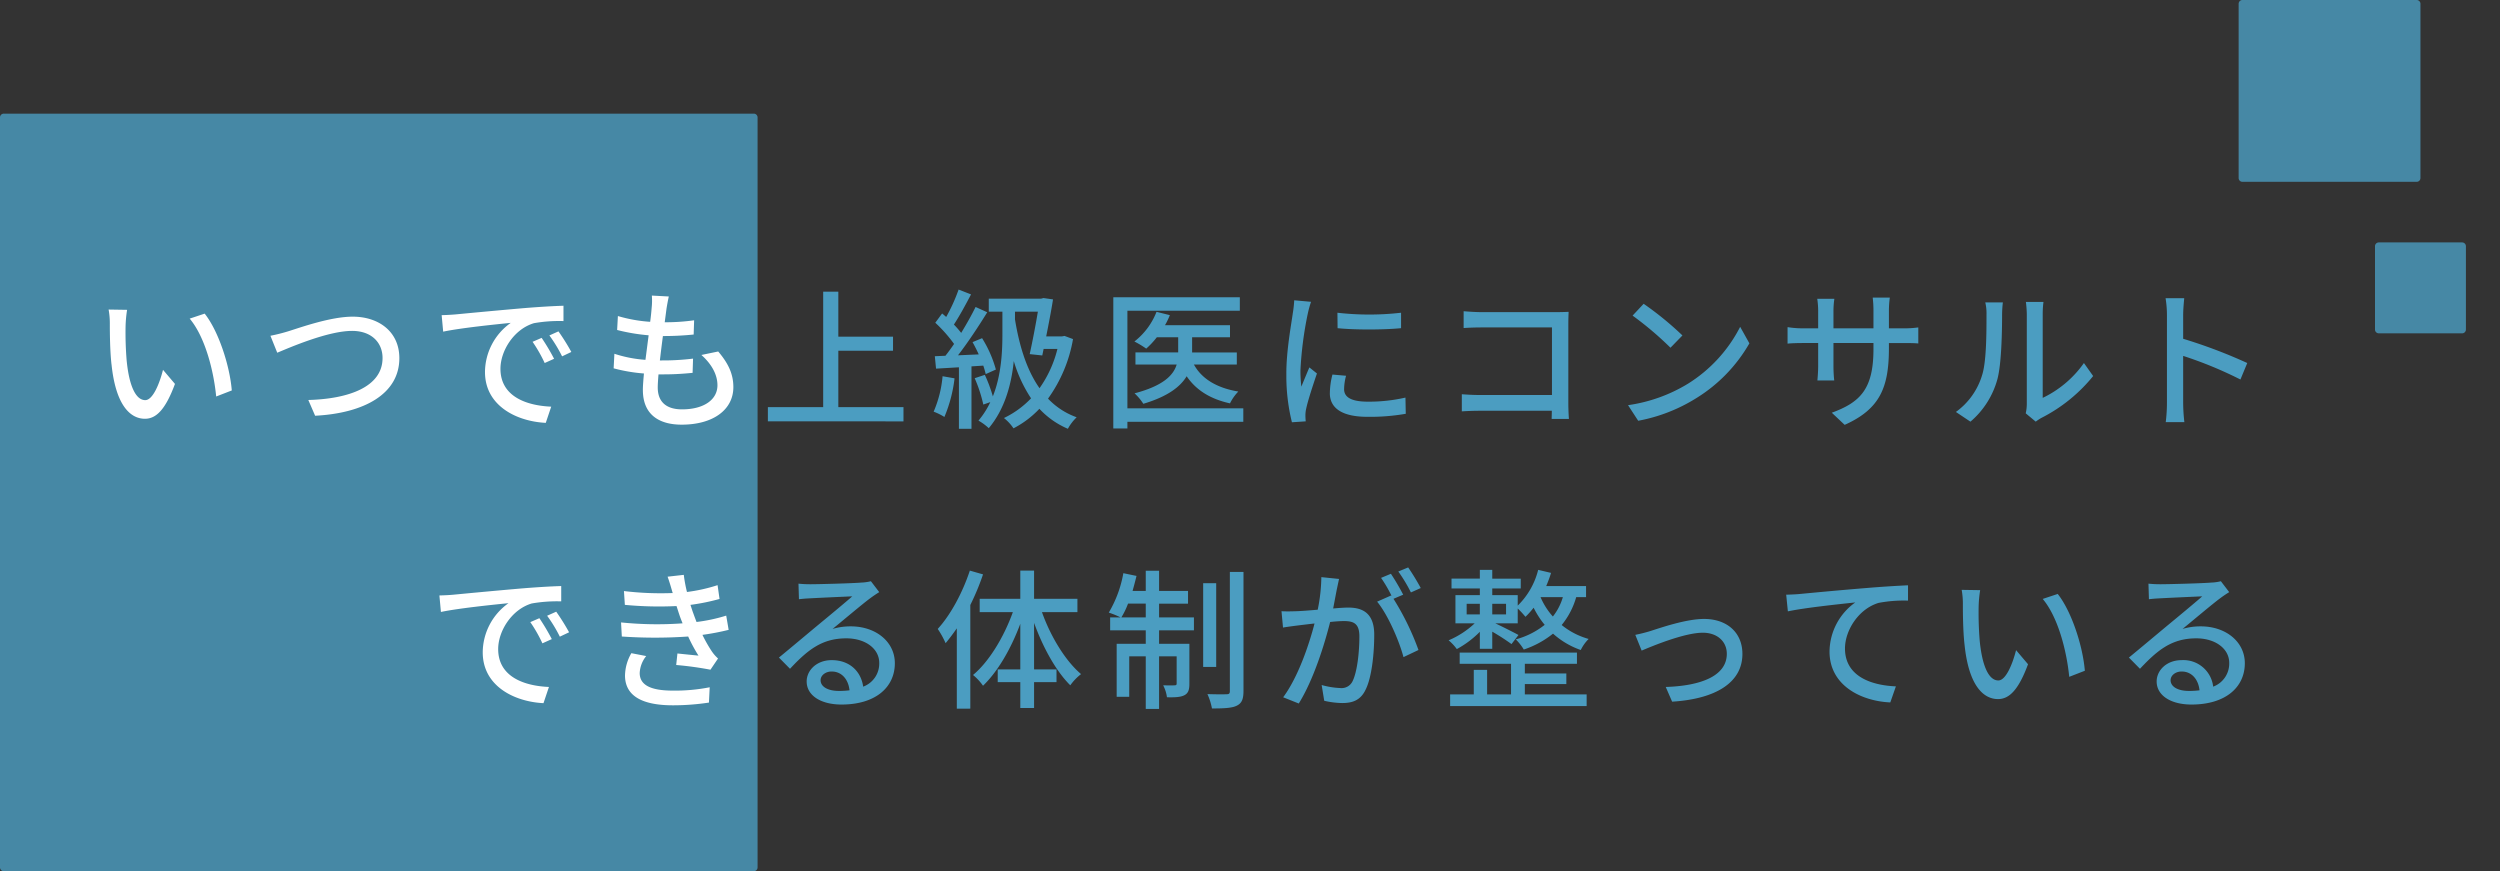 <svg xmlns="http://www.w3.org/2000/svg" width="660" height="230" viewBox="0 0 660 230"><rect x="0" y="0" width="660" height="230" fill="#333333" stroke="none"/><path d="M1 230a1 1 0 01-1-1V31a1 1 0 011-1h198a1 1 0 011 1v198a1 1 0 01-1 1zM628 88a1 1 0 01-1-1V65a1 1 0 011-1h22a1 1 0 011 1v22a1 1 0 01-1 1zm-36-40a1 1 0 01-1-1V1a1 1 0 011-1h46a1 1 0 011 1v46a1 1 0 01-1 1z" fill="#4b9dc1" opacity=".8"/><path d="M165.001 178.439a12.117 12.117 0 011.679-6l3.92.758a7.7 7.7 0 00-1.718 4.482c0 3.162 2.877 4.641 8.716 4.641a47.161 47.161 0 009.763-.881l-.2 4.041a62.969 62.969 0 01-9.519.721c-7.923 0-12.562-2.362-12.641-7.762zm-37.561-6.2a16.042 16.042 0 016.8-13c-4.037.4-13.359 1.361-17.838 2.32l-.4-4.361c1.521-.039 2.922-.117 3.72-.2 2.921-.279 10.042-.961 17.4-1.6 4.281-.361 8.28-.6 11.04-.68v4.043a38.725 38.725 0 00-7.8.557c-5.319 1.6-8.843 7.322-8.843 12.039 0 7.283 6.8 9.725 13.4 10l-1.438 4.281c-7.842-.399-16.04-4.599-16.04-13.399zm51.077 3.322l.323-3.043c1.918.205 4.32.445 5.559.563a41.8 41.8 0 01-2.719-5.042 126.936 126.936 0 01-17.52 0l-.2-3.719a93.212 93.212 0 0016.242.24c-.24-.6-.479-1.2-.681-1.758-.361-1.041-.641-1.963-.92-2.8a95.082 95.082 0 01-13.639-.318l-.24-3.643a81.255 81.255 0 0012.876.52l-.117-.357c-.362-1.281-.759-2.643-1.239-3.959l4.278-.484a37.2 37.2 0 00.841 4.521 43.919 43.919 0 008.08-1.8l.519 3.641a55.377 55.377 0 01-7.679 1.563c.279.836.52 1.639.8 2.357.239.682.519 1.4.8 2.158a43.689 43.689 0 007.84-1.678l.642 3.758a64.631 64.631 0 01-6.92 1.322 37.3 37.3 0 002.477 4.359 10.447 10.447 0 001.64 1.881l-2 2.959a88.808 88.808 0 00-9.042-1.242zm-38.52-11.318l2.4-1.043a56.307 56.307 0 013.278 5.521l-2.48 1.119a37.24 37.24 0 00-3.197-5.601zm4.443-1.684l2.4-1.076a57.572 57.572 0 013.4 5.438l-2.442 1.158a37.608 37.608 0 00-3.356-5.52zm25.277-59.6c0-1.041.122-2.559.283-4.359a43.7 43.7 0 01-8-1.361l.2-3.842a33.714 33.714 0 008.2 1.6c.279-2.119.563-4.361.842-6.48a50.46 50.46 0 01-8.319-1.4l.2-3.682a38.969 38.969 0 008.521 1.523c.2-1.443.318-2.721.4-3.764a17.033 17.033 0 00.044-3.162l4.478.24c-.278 1.242-.44 2.2-.6 3.162-.117.881-.278 2.123-.479 3.641a53.688 53.688 0 007.762-.52l-.122 3.76a77.291 77.291 0 01-8.036.4h-.083a374.6 374.6 0 00-.8 6.439h.558a64.347 64.347 0 008.2-.479l-.122 3.758c-2.437.24-4.879.4-7.478.4h-1.522c-.117 1.4-.2 2.637-.2 3.479 0 3.641 2.119 5.76 6.4 5.76 5.839 0 9.362-2.6 9.362-6.361 0-2.721-1.443-5.52-4.243-8l4.443-.92c2.678 3.156 4 5.955 4 9.4 0 6-5.359 9.92-13.64 9.92-5.804.008-10.247-2.513-10.247-9.15zm-41.681-4.721a16.048 16.048 0 016.8-13c-4.042.4-13.359 1.361-17.838 2.32l-.4-4.359a59.376 59.376 0 003.72-.2c2.922-.279 10.042-.959 17.4-1.6 4.282-.363 8.28-.6 11.041-.682v4.043a38.624 38.624 0 00-7.8.559c-5.319 1.6-8.839 7.32-8.839 12.039 0 7.281 6.8 9.723 13.4 10l-1.438 4.277c-7.841-.396-16.044-4.596-16.044-13.396zm-98.6-2.041c-.4-3.52-.44-8.32-.44-10.719a20.417 20.417 0 00-.323-3.758l4.88.078a33.382 33.382 0 00-.4 4.316 89.962 89.962 0 00.279 9c.6 6.283 2.241 10.521 4.919 10.521 2 0 3.763-4.359 4.683-8l3.157 3.719c-2.521 6.838-5 9.2-7.919 9.2-4.033.008-7.752-3.833-8.829-14.355zm51.958 9.4c10.6-.279 19.6-3.439 19.6-11.08 0-4.037-2.878-7.16-8.041-7.16-6.278 0-16.12 4.238-19.761 5.762l-1.8-4.479a44.973 44.973 0 004.64-1.16c3.24-1 11.2-3.881 17.079-3.881 6.881 0 12.318 3.959 12.318 10.957 0 9.361-9.156 14.521-22.237 15.2zM50.073 84.118l3.96-1.322c3.68 4.641 6.641 13.8 7.159 20.281l-4.12 1.6c-.669-6.878-2.95-15.755-6.992-20.556zm90.521 6.117l2.4-1.037a54.866 54.866 0 013.284 5.52l-2.481 1.121a37.929 37.929 0 00-3.196-5.6zm4.438-1.68l2.4-1.076a56.388 56.388 0 013.4 5.438l-2.437 1.16a37.51 37.51 0 00-3.356-5.518z" fill="#fff"/><path d="M177.642 186.701c-4.135 0-7.336-.646-9.515-1.924a7.015 7.015 0 01-3.626-6.33 12.682 12.682 0 011.733-6.234l.171-.336.369.072 4.68.9-.446.633a7.242 7.242 0 00-1.626 4.193 3.239 3.239 0 001.9 3.064 14.174 14.174 0 006.314 1.076 46.566 46.566 0 009.66-.871l.634-.131-.252 5.092-.4.064a63.643 63.643 0 01-9.596.732zm-10.687-13.7a11.18 11.18 0 00-1.454 5.43 6 6 0 003.131 5.482c2.024 1.186 5.056 1.787 9.01 1.787a63.038 63.038 0 009.039-.652l.148-2.994a48.7 48.7 0 01-9.231.766 14.894 14.894 0 01-6.781-1.191 4.216 4.216 0 01-2.435-3.949 7.579 7.579 0 011.38-4.135zm-23.119 13.16l-.379-.02c-8.222-.42-16.517-4.883-16.517-13.9a16.709 16.709 0 015.591-12.322c-7.729.793-13.114 1.51-16.026 2.133l-.551.119-.5-5.455.534-.014c1.453-.037 2.864-.113 3.682-.2l.1-.01c3-.287 10.026-.959 17.307-1.592 4.1-.346 8.13-.594 11.068-.682l.515-.016v5.059h-.5a37.76 37.76 0 00-7.668.539 11.814 11.814 0 00-6.139 4.654 12.5 12.5 0 00-2.337 6.9 7.98 7.98 0 003.988 7.2 19.245 19.245 0 008.937 2.3l.664.029zm-9.647-27.42l.323.916a14.652 14.652 0 00-4.455 4.861 15.419 15.419 0 00-2.116 7.719 11.4 11.4 0 001.343 5.512 11.941 11.941 0 003.53 3.936 19.95 19.95 0 0010.316 3.436l1.107-3.295a19.591 19.591 0 01-8.756-2.414 8.961 8.961 0 01-4.464-8.055 13.509 13.509 0 012.517-7.473 12.814 12.814 0 016.682-5.045l.023-.006a36.136 36.136 0 017.422-.572v-3.027c-2.868.1-6.655.338-10.5.662-7.274.633-14.3 1.3-17.3 1.592l-.1.01c-.736.076-1.937.145-3.221.186l.3 3.275c3.294-.652 9.121-1.397 17.349-2.22zm53.6 18.621l-.335-.078a82.474 82.474 0 00-8.981-1.227l-.5-.051.054-.5.376-3.541.5.053c1.443.154 3.23.336 4.553.467a42.225 42.225 0 01-2.076-3.922c-2.335.182-5.086.277-7.985.277-3.042 0-6.244-.105-9.259-.3l-.442-.027-.023-.443-.231-4.3.58.059c3.205.322 6.455.484 9.66.484 2.023 0 3.976-.064 5.815-.193-.151-.383-.3-.77-.435-1.141v-.006a60.688 60.688 0 01-.6-1.832 77.99 77.99 0 00-.2-.617c-1.341.064-2.739.1-4.164.1-3.077 0-6.161-.146-9.166-.434l-.423-.041-.028-.424-.279-4.238.593.066a91.841 91.841 0 009.809.592c.806 0 1.592-.016 2.344-.045-.324-1.145-.705-2.439-1.157-3.676l-.218-.6.631-.07 4.777-.541.055.5a35.247 35.247 0 00.727 4.02 43.246 43.246 0 007.541-1.719l.567-.187.664 4.664-.419.119a55.2 55.2 0 01-7.154 1.494l.056.174c.184.566.356 1.1.547 1.59l.006.016c.167.475.353.967.549 1.486l.11.293a43.383 43.383 0 007.361-1.609l.546-.172.816 4.779-.45.111a64.255 64.255 0 01-6.285 1.236 35.944 35.944 0 002.137 3.684 9.779 9.779 0 001.565 1.793l.311.293-.238.352zm-8.716-2.25c3.843.391 6.558.76 8.27 1.123l1.57-2.326a10.481 10.481 0 01-1.405-1.674 37.663 37.663 0 01-2.51-4.418l-.3-.621.685-.094a63.858 63.858 0 006.416-1.2l-.468-2.738a44.731 44.731 0 01-7.383 1.529l-.391.047-.138-.367-.247-.658c-.2-.523-.385-1.02-.555-1.5a30.49 30.49 0 01-.563-1.637c-.078-.24-.158-.488-.241-.736l-.191-.574.6-.08a55.816 55.816 0 007.188-1.43l-.373-2.621a44.743 44.743 0 01-7.6 1.641l-.447.057-.1-.437a41.12 41.12 0 01-.792-4.084l-3.159.357c.4 1.168.742 2.348 1.036 3.387l.056.17c.02.059.038.119.058.176l.207.623-.655.035a57.71 57.71 0 01-3.039.076 91.067 91.067 0 01-9.325-.535l.173 2.623c2.84.26 5.747.391 8.647.391 1.543 0 3.056-.037 4.494-.113l.381-.02.12.361c.105.318.21.643.32.988.184.57.373 1.162.6 1.8.2.564.443 1.168.673 1.74l.254.629-.678.055a82.429 82.429 0 01-6.572.248c-3.045 0-6.13-.145-9.18-.432l.146 2.693c2.862.178 5.878.273 8.75.273 3.019 0 5.872-.105 8.253-.3l.351-.029.146.32a41.011 41.011 0 002.688 4.98l.545.861-1.015-.1a552.3 552.3 0 01-5.067-.51zm-36.112-4.615l-.209-.445a36.852 36.852 0 00-3.158-5.523l-.353-.5 3.345-1.451.232.34a56.936 56.936 0 013.313 5.58l.232.467-.474.213zm-2.2-6.039a37.871 37.871 0 012.686 4.725l1.556-.7a58.33 58.33 0 00-2.775-4.656zm6.819 4.279l-.22-.434a36.828 36.828 0 00-3.313-5.447l-.371-.5.567-.256 2.774-1.244.237.336a58.416 58.416 0 013.436 5.494l.242.461-.471.223zm-2.365-5.977a37.869 37.869 0 012.814 4.656l1.529-.725c-.853-1.543-2.084-3.43-2.885-4.586zm34.753-50.143a11.961 11.961 0 01-7.606-2.2c-2.081-1.654-3.136-4.164-3.136-7.459 0-.926.091-2.193.241-3.9a43.119 43.119 0 01-7.594-1.336l-.386-.107.021-.4.234-4.512.632.225a32.073 32.073 0 007.6 1.529c.119-.912.24-1.85.357-2.762s.235-1.824.354-2.725a51.312 51.312 0 01-7.883-1.365l-.395-.1.258-4.74.619.2a37.924 37.924 0 007.932 1.459 61.68 61.68 0 00.331-3.262 16.309 16.309 0 00.045-3.076l-.056-.58 5.648.3-.129.576c-.277 1.236-.439 2.2-.6 3.127l-.192 1.463-.21 1.6a52.316 52.316 0 007.116-.512l.594-.09-.156 4.8-.437.043c-2.488.238-4.671.391-7.729.4-.267 2.014-.5 3.979-.674 5.439a63.213 63.213 0 008.133-.475l.584-.076-.019.588-.137 4.2-.437.043c-2.8.275-5.193.4-7.526.4h-1.062c-.109 1.367-.161 2.32-.161 2.979a5.046 5.046 0 001.435 3.879 6.4 6.4 0 004.466 1.381 11.57 11.57 0 006.585-1.68 4.95 4.95 0 002.277-4.182 8.25 8.25 0 00-1.014-3.857 13.526 13.526 0 00-3.061-3.764l-.748-.662.978-.2 4.734-.979.191.225c2.887 3.4 4.118 6.311 4.118 9.721a9.109 9.109 0 01-3.92 7.613c-2.523 1.842-6.056 2.813-10.222 2.813zm-17.439-15.756a44.175 44.175 0 007.521 1.24l.5.041-.045.5c-.174 1.939-.281 3.338-.281 4.314 0 2.975.928 5.221 2.758 6.676a11 11 0 006.984 1.982c7.982 0 13.14-3.7 13.14-9.42 0-3.078-1.106-5.738-3.689-8.846l-3.206.662a13.87 13.87 0 012.567 3.381 9.235 9.235 0 011.129 4.322 5.912 5.912 0 01-2.706 5 12.543 12.543 0 01-7.156 1.859 7.344 7.344 0 01-5.146-1.648 6 6 0 01-1.755-4.611c0-.758.064-1.877.2-3.52l.038-.459h1.982c2.178 0 4.41-.113 6.992-.357l.089-2.734a66.056 66.056 0 01-7.684.41h-1.118l.063-.557c.184-1.6.472-4.008.8-6.449l.058-.434h.521a75.042 75.042 0 007.551-.357l.088-2.725a55.583 55.583 0 01-7.242.441h-.57l.074-.566c.107-.8.2-1.531.286-2.168l.193-1.473v-.016c.134-.8.271-1.617.481-2.611l-3.324-.18a21.444 21.444 0 01-.085 2.67 63.292 63.292 0 01-.4 3.793l-.063.471-.472-.039a41.726 41.726 0 01-8.016-1.354l-.144 2.631a50.7 50.7 0 007.839 1.283l.523.043-.068.52c-.14 1.061-.283 2.168-.421 3.24s-.281 2.182-.421 3.24l-.062.477-.478-.043a35.417 35.417 0 01-7.688-1.416zm-18.088 15.293l-.379-.018c-8.221-.416-16.517-4.875-16.517-13.9a16.713 16.713 0 015.595-12.324c-7.72.791-13.106 1.508-16.026 2.133l-.551.119-.5-5.453.534-.014c1.354-.035 2.8-.113 3.684-.2 2.72-.26 9.939-.949 17.4-1.6 4.048-.344 8.082-.592 11.068-.684l.516-.016v5.059h-.5a37.783 37.783 0 00-7.668.541 11.8 11.8 0 00-6.137 4.652 12.517 12.517 0 00-2.335 6.9 7.977 7.977 0 003.988 7.2 19.233 19.233 0 008.933 2.3l.665.029-.213.631zm-9.644-27.414l.323.916a14.655 14.655 0 00-4.457 4.863 15.411 15.411 0 00-2.118 7.719 11.389 11.389 0 001.343 5.51 11.928 11.928 0 003.532 3.936 19.926 19.926 0 0010.314 3.432l1.107-3.291a19.579 19.579 0 01-8.752-2.414 8.955 8.955 0 01-4.464-8.053 13.52 13.52 0 012.515-7.475 12.791 12.791 0 016.681-5.043l.022-.006a36.014 36.014 0 017.422-.574v-3.025c-2.91.1-6.7.34-10.5.662-7.458.65-14.675 1.34-17.392 1.6-.642.063-1.8.141-3.221.188l.3 3.273c3.291-.653 9.119-1.398 17.338-2.219zm-96.51 26.32c-2.92 0-8.016-1.924-9.335-14.811a101.331 101.331 0 01-.443-10.771 20.023 20.023 0 00-.312-3.648l-.138-.619.634.01 5.462.088-.1.574a33.008 33.008 0 00-.391 4.232v.008a89.288 89.288 0 00.277 8.947 25.184 25.184 0 001.639 7.459c.769 1.73 1.705 2.607 2.782 2.607 1.337 0 3.063-3.133 4.2-7.619l.237-.939.628.738 3.347 3.941-.1.275a22.991 22.991 0 01-3.906 7.326 5.865 5.865 0 01-4.488 2.204zm-9-28.83a24.205 24.205 0 01.222 3.248 100.354 100.354 0 00.438 10.662v.006c.5 4.85 1.581 8.516 3.222 10.895a6.117 6.117 0 005.119 3.02 4.855 4.855 0 003.738-1.871 21.536 21.536 0 003.61-6.73l-2.351-2.768a24.793 24.793 0 01-1.729 4.543c-1 1.926-2.078 2.9-3.19 2.9-1.508 0-2.752-1.076-3.7-3.2a25.8 25.8 0 01-1.721-7.773 90.392 90.392 0 01-.281-9.051 33.51 33.51 0 01.317-3.822zm53.6 28.045l-2.232-5.158.74-.02c5.586-.146 10.276-1.09 13.564-2.727 3.682-1.834 5.548-4.477 5.548-7.854a6.31 6.31 0 00-1.927-4.73 8 8 0 00-5.614-1.93c-5.931 0-15.165 3.875-19.109 5.531l-.458.191-.469.2-.188-.471-2.028-5.055.613-.1a43.045 43.045 0 004.486-1.119l.093-.025c.438-.137.959-.3 1.563-.5 3.928-1.273 10.5-3.4 15.659-3.4a16.132 16.132 0 014.982.752 12.139 12.139 0 014.079 2.219 10.7 10.7 0 013.757 8.486 12.621 12.621 0 01-1.7 6.482 14.547 14.547 0 01-4.737 4.793c-3.925 2.547-9.551 4.076-16.27 4.426zm-.729-4.2l1.37 3.166c6.391-.375 11.721-1.84 15.432-4.246a13.592 13.592 0 004.419-4.461 11.642 11.642 0 001.566-5.977 9.724 9.724 0 00-3.4-7.721 13.054 13.054 0 00-8.418-2.736c-5 0-11.479 2.1-15.351 3.354-.609.2-1.135.367-1.581.506h-.01l-.1.027c-1.276.367-2.7.773-3.988 1.033l1.381 3.439c4-1.68 13.358-5.6 19.485-5.6a8.97 8.97 0 016.3 2.2 7.379 7.379 0 012.241 5.457 8.613 8.613 0 01-1.669 5.211 12.031 12.031 0 01-4.434 3.537c-3.273 1.632-7.841 2.599-13.249 2.812zm-25.507-.691l-.064-.656a55.6 55.6 0 00-2.216-10.957 27.617 27.617 0 00-4.668-9.328l-.474-.562.7-.234 4.292-1.434.218.275a33.665 33.665 0 014.847 9.6 47.048 47.048 0 012.419 10.953l.03.371zm-5.726-21.018a29.572 29.572 0 014.4 9.1 56.661 56.661 0 012.189 10.506l3.16-1.227a46.671 46.671 0 00-2.337-10.338 33.619 33.619 0 00-4.47-9.027zm92.639 12.133l-.209-.445a37.409 37.409 0 00-3.158-5.531l-.35-.5.562-.242 2.774-1.2.233.338a55.343 55.343 0 013.319 5.58l.232.465-.474.213zm-2.2-6.043a38.4 38.4 0 012.686 4.727l1.557-.7a57.23 57.23 0 00-2.781-4.656zm6.822 4.283l-.222-.434a36.938 36.938 0 00-3.317-5.449l-.373-.5.569-.256 2.777-1.244.237.336a57.258 57.258 0 013.432 5.5l.239.459zm-2.37-5.979a38.157 38.157 0 012.816 4.658l1.525-.727c-.849-1.543-2.079-3.43-2.881-4.586z" fill="rgba(0,0,0,0)"/><path d="M302.479 187.16v-13.881h-4.361v10.68H294.8v-14h7.68V166.4h-9.4V163h2.757a23.929 23.929 0 00-3.118-1.277 30.821 30.821 0 003.842-10.4l3.48.719a121.272 121.272 0 01-1.043 3.961h3.48v-5.322h3.52v5.322h7.641v3.357h-7.641v3.641h9.2v3.4h-9.2v3.559h8v10.518c0 1.523-.239 2.482-1.282 3.041s-2.56.6-4.64.563a9.385 9.385 0 00-1-3.162c1.439.039 2.639.039 3.04 0 .4 0 .519-.117.519-.52v-7.121h-4.64v13.881zM296.038 163h6.441v-3.641h-4.68a20.333 20.333 0 01-1.762 3.641zm-43.439 24.082v-21.2a55.784 55.784 0 01-2.957 3.916 23.722 23.722 0 00-2.08-3.76c3.437-3.758 6.559-9.6 8.478-15.4l3.48 1a64.358 64.358 0 01-3.358 8.08v27.361zm66.16-3.842c2.242.078 4.4.078 5.081.039.641 0 .842-.2.842-.838v-31.443h3.6v31.4c0 2.236-.479 3.279-1.8 3.916-1.282.641-3.523.721-6.524.721a16.265 16.265 0 00-1.2-3.794zm-49.4 3.68v-6.842h-5.962v-3.357h5.962V164.68c-2.442 6.559-5.923 12.6-9.843 16.357a13.766 13.766 0 00-2.639-2.838c4.239-3.52 8.159-10.039 10.519-16.6h-8.761v-3.518h10.724v-7.441h3.637v7.441h11.443v3.518h-9.363c2.281 6.438 6.2 12.879 10.322 16.363a14.142 14.142 0 00-2.843 2.957c-3.759-3.721-7.2-9.961-9.56-16.48v12.281h5.923v3.357h-5.923v6.842zm113.477-.518v-3.084h6.241v-6.48h3.52v6.48h6.318v-8.076h-13.558v-2.961h30.958v2.961h-13.759v2.559h10.959v2.8h-10.959v2.717h16.319v3.084zm186.52-6.48c0-2.963 2.643-5.645 6.6-5.645a7.9 7.9 0 018.321 7 6.5 6.5 0 004.238-6.275c0-3.764-3.681-6.48-8.683-6.48-6.4 0-10.156 3-14.88 8.037l-2.917-2.961c3.118-2.561 8.12-6.76 10.479-8.717 2.241-1.842 6.881-5.684 8.879-7.441-2.12.08-9.041.4-11.121.52-1 .039-2.036.123-2.956.24l-.122-4.117a29.737 29.737 0 003.2.156c2.081 0 11.2-.238 13.358-.439a12.057 12.057 0 002.56-.357l2.2 2.879a31.54 31.54 0 00-2.521 1.717c-2.041 1.521-6.96 5.684-9.8 8a16.62 16.62 0 014.8-.68c6.681 0 11.644 4.121 11.644 9.721 0 6.359-5.08 10.92-14.081 10.92-5.516 0-9.196-2.438-9.196-6.079zm3.681-.363c0 1.762 1.963 2.844 4.8 2.844a21.459 21.459 0 002.839-.162c-.318-2.922-2.08-4.963-4.719-4.963-1.675-.001-2.919 1.081-2.919 2.28zm-360.077.363c0-2.963 2.638-5.645 6.6-5.645 4.963 0 7.8 3.2 8.321 7a6.492 6.492 0 004.238-6.275c0-3.764-3.681-6.48-8.678-6.48-6.4 0-10.161 3-14.88 8.037l-2.922-2.961c3.122-2.561 8.12-6.76 10.479-8.717 2.241-1.842 6.882-5.684 8.879-7.441-2.119.08-9.036.4-11.116.52-1 .039-2.041.123-2.961.24l-.122-4.117a29.8 29.8 0 003.2.156c2.081 0 11.2-.238 13.362-.439a12.059 12.059 0 002.561-.357l2.2 2.879a32.467 32.467 0 00-2.521 1.717c-2.041 1.521-6.96 5.684-9.8 8a16.632 16.632 0 014.8-.68c6.682 0 11.64 4.121 11.64 9.721 0 6.359-5.08 10.92-14.081 10.92-5.522 0-9.198-2.438-9.198-6.079zm3.676-.363c0 1.762 1.963 2.844 4.8 2.844a21.371 21.371 0 002.839-.162c-.318-2.922-2.08-4.963-4.719-4.963-1.676-.001-2.919 1.081-2.919 2.28zm122.121 4.523c4-5.4 6.881-14.043 8.281-19.48-1.8.2-3.44.4-4.361.518-1 .123-2.878.363-3.96.559l-.4-4.316c1.317.078 2.517.039 3.877 0 1.282-.039 3.44-.2 5.683-.4a45.065 45.065 0 00.959-8.6l4.68.48c-.2.842-.4 1.879-.6 2.76-.24 1.238-.6 3.162-.96 5.041 1.64-.16 3.123-.24 4.043-.24 3.838 0 6.8 1.563 6.8 7.162 0 4.719-.6 11.16-2.281 14.518-1.321 2.76-3.4 3.52-6.157 3.52a22.254 22.254 0 01-4.763-.6l-.68-4.16a21.162 21.162 0 004.919.8 3.215 3.215 0 003.279-1.879c1.2-2.521 1.762-7.6 1.762-11.762 0-3.436-1.562-4.039-4.082-4.039-.837 0-2.158.08-3.637.24-1.482 5.879-4.321 15.119-8.281 21.521zm144.239-12.041a16.1 16.1 0 016.8-13c-4.042.439-13.361 1.4-17.8 2.359l-.44-4.4c1.561-.039 2.961-.117 3.72-.2 2.922-.279 10.043-.959 17.4-1.557 4.282-.361 8.281-.6 11.042-.725v4.043a35.783 35.783 0 00-7.763.6c-5.32 1.6-8.879 7.283-8.879 12.041 0 7.283 6.8 9.721 13.44 10l-1.479 4.238c-7.837-.36-16.04-4.56-16.04-13.399zm-43.239 9.318c8.879-.279 16.123-2.721 16.123-8.76 0-3.24-2.521-5.561-6.324-5.561-4.836 0-13.235 3.48-16.157 4.723l-1.679-4.16a40.689 40.689 0 003.96-1c2.76-.877 9.437-3.2 14.2-3.2 5.957 0 10.117 3.518 10.117 9.24 0 7.518-6.96 11.875-18.556 12.6zm78.882-11.158c-.4-3.52-.44-8.322-.44-10.721a20.487 20.487 0 00-.318-3.758l4.88.078a32.562 32.562 0 00-.4 4.316 90.017 90.017 0 00.279 9c.6 6.279 2.241 10.523 4.919 10.523 2 0 3.764-4.361 4.684-8l3.157 3.721c-2.521 6.838-5 9.2-7.919 9.2-4.04 0-7.762-3.842-8.841-14.359zm20.641-12.08l3.959-1.322c3.681 4.641 6.638 13.8 7.161 20.283l-4.121 1.6c-.68-6.882-2.96-15.761-6.998-20.561zm-221.643 17.957v-22.117h3.44v22.117zm45.921-17.238l3.72-1.639c.039.078.122.156.161.238a36.088 36.088 0 00-2.839-4.879l2.6-1.082a59.256 59.256 0 013.24 5.521l-2.561 1.082a69.994 69.994 0 016.6 13.518l-3.96 1.881c-1.121-4.283-4.16-11.283-6.96-14.639zm46.439 8.439a24.619 24.619 0 01-7.719 4.2 13.068 13.068 0 00-2.119-2.682 21.14 21.14 0 007.641-3.838 23.263 23.263 0 01-2.922-4.521 21.038 21.038 0 01-2.159 2.4 24.7 24.7 0 00-2.041-2.2v3.922h-5.922c1.8.836 5.124 2.52 6.123 3.078l-1.841 2.4a58.545 58.545 0 00-5.08-3.279v4.518h-3.279v-4.479a26.158 26.158 0 01-6.079 4.563 12.909 12.909 0 00-2.159-2.32 23.29 23.29 0 006.877-4.479h-5.08v-7.445h6.441v-1.758H383.2v-2.6h7.479v-2.318h3.279v2.32h7.522v2.6h-7.522v1.758h6.72v2.766a19.92 19.92 0 005.4-9.441l3.4.8a33.505 33.505 0 01-1.282 3.48h10.523v2.922h-2.6a20.4 20.4 0 01-3.838 7.361 19.65 19.65 0 007.121 3.676 10.692 10.692 0 00-2.08 2.922 21.6 21.6 0 01-7.324-4.326zm-3.279-9.6a18.5 18.5 0 003.24 5.08 15.091 15.091 0 002.639-5.119h-5.878zm-12.76 4.518h3.642v-2.795h-3.642zm-6.76 0h3.48v-2.795h-3.48zm-18.041-11.316l2.6-1.082a60.48 60.48 0 013.323 5.443l-2.6 1.16a40.282 40.282 0 00-3.322-5.522zm-94.76-42.959a25.442 25.442 0 01-6.838 5.158 11.7 11.7 0 00-2.521-2.721 24.5 24.5 0 007.161-5.2 36.662 36.662 0 01-4.562-9.838c-.6 5.957-2.281 12.561-6.6 17.719a14.491 14.491 0 00-2.721-2 21.974 21.974 0 003.122-4.879l-1.845.641a37.734 37.734 0 00-2.276-6.961l2.678-.881a38.556 38.556 0 012.119 5.684c2.242-5.645 2.521-11.8 2.521-16.48v-5.883h-3.6V78.84h13.838l.6-.156 2.521.357c-.44 2.842-1.12 6.361-1.8 9.764h4.2l.642-.123 2.241.838a37.836 37.836 0 01-6.6 15.721 19.448 19.448 0 007.563 4.92 12.4 12.4 0 00-2.32 3.039 22.036 22.036 0 01-7.521-5.279zm-6.441-23.6c1.16 7.082 3.122 13.4 6.48 18.158a30.529 30.529 0 004.723-10.361h-3.642l-.357 1.723-3.323-.357c.759-3.4 1.6-7.842 2.159-11.2h-6.04zm-14.8 28.877V96.965l-6.04.357-.322-3.279 2.8-.123c.724-.92 1.521-2 2.28-3.117a37.592 37.592 0 00-4.958-5.6l1.8-2.443c.357.279.72.6 1.077.92a45.753 45.753 0 003.279-7.238l3.284 1.281c-1.4 2.678-3.083 5.762-4.522 7.959a27.792 27.792 0 011.919 2.2c1.443-2.363 2.8-4.8 3.8-6.842l3.079 1.4c-2.242 3.643-5.12 8-7.72 11.361l5.478-.24a46.367 46.367 0 00-1.64-3.24l2.521-1.043a31.089 31.089 0 013.642 8.281l-2.682 1.2c-.157-.641-.357-1.4-.642-2.236l-3.118.2v16.475zm40.758-.078V78.482h33.4v3.559h-29.681v25.76h30.6v3.559h-30.6v1.762zm189.681-4.16c7.479-2.76 11-6.2 11-16.8v-1.6h-10.559v6a34.616 34.616 0 00.2 3.877h-4.439c.039-.559.2-2.2.2-3.877v-6h-3.921c-1.879 0-3.523.078-4.16.16v-4.359a24.8 24.8 0 004.16.318h3.921v-4.6a21.781 21.781 0 00-.244-3.2h4.522a21.642 21.642 0 00-.24 3.2v4.6h10.559v-4.641a28.236 28.236 0 00-.2-3.48h4.518a26.41 26.41 0 00-.24 3.48v4.641h3.76a26.373 26.373 0 004-.24v4.238c-.637-.078-2.037-.117-3.96-.117h-3.8v1.359c0 10.318-2.319 16.041-11.679 20.24zm-144-10.4c0-5.961 1.277-12.76 1.718-15.961a28.946 28.946 0 00.362-3.324l4.439.4a29.129 29.129 0 00-.842 3.039 95.892 95.892 0 00-1.958 15.08 39.265 39.265 0 00.239 4.283c.681-1.645 1.479-3.6 2.12-5.08l2 1.6c-1.042 3.039-2.441 7.318-2.843 9.32a7.667 7.667 0 00-.2 1.84c0 .4.039 1 .078 1.479l-3.642.24a50.944 50.944 0 01-1.466-12.915zm232.161 12.879a41.835 41.835 0 00.318-5.121V83.198a28.463 28.463 0 00-.362-4.479h4.924c-.122 1.316-.279 3.078-.279 4.479v6.24a135.149 135.149 0 0116.916 6.4l-1.8 4.355a105.343 105.343 0 00-15.119-6.236v12.359a46.836 46.836 0 00.318 5.121zm-36.964-2.32a11.48 11.48 0 00.283-2.521v-23.68a29.532 29.532 0 00-.239-3.2h4.64a24.336 24.336 0 00-.2 3.2v22.119a28.133 28.133 0 0010.88-9.2l2.438 3.436a42.029 42.029 0 01-13.642 11.043 12.309 12.309 0 00-1.518 1zm-18.438-.363a18.49 18.49 0 006.921-9.721c1.16-3.559 1.16-11.355 1.16-15.957a12.477 12.477 0 00-.318-3.24h4.636a30.565 30.565 0 00-.2 3.2c0 4.563-.161 13.084-1.243 17.082a22.471 22.471 0 01-7.117 11.2zm-313.635 2.484v-3.76h14.6V77.002h4v11.879h14.439v3.721h-14.439v14.879h17.2v3.76zm227.081-4.279a41.482 41.482 0 0015.721-5.6 38.023 38.023 0 0013.881-15.08l2.438 4.361a40.835 40.835 0 01-14.038 14.479 44.017 44.017 0 01-15.32 5.961zm-20.161 3.639c0-.559.043-1.322.043-2.16h-18.963c-1.64 0-3.642.08-4.8.162v-4.521c1.16.082 2.922.2 4.641.2h19.159V86.441h-18.683c-1.557 0-3.6.078-4.636.16v-4.439c1.4.119 3.318.24 4.636.24h19.882c1.081 0 2.481-.039 3.2-.078-.04.877-.079 2.32-.079 3.357v20.68c0 1.4.079 3.363.157 4.24zm-163.157-1.92a30.185 30.185 0 002.359-9.357l3.161.557a37.233 37.233 0 01-2.682 10.2 15.452 15.452 0 00-2.84-1.402zm104.6-4.879a20.286 20.286 0 01.681-4.92l3.6.318a13.834 13.834 0 00-.519 3.559c0 1.8 1.4 3.279 6.236 3.279a43.047 43.047 0 009.96-1.076l.083 4.277a54.464 54.464 0 01-10.122.8c-6.801.002-9.924-2.358-9.924-6.239zm-51.56.039c7.6-2 10.283-4.8 11.12-7.6h-10.881v-3.2h11.282v-4h-5.639a22.57 22.57 0 01-2.8 3 24.157 24.157 0 00-3.122-1.881 18.432 18.432 0 005.839-7.836l3.52.877a19.866 19.866 0 01-1.278 2.643h17.156v3.2h-10v4h11.8v3.2h-11.321c2.08 3.8 6.119 6.2 11.718 7.121a12.2 12.2 0 00-2.2 3.123c-5.242-1.16-8.962-3.52-11.439-7.16-1.644 2.76-5 5.359-11.442 7.277a13.486 13.486 0 00-2.316-2.764zm131.483-20.52l2.918-3.121a83.678 83.678 0 0110.239 8.359l-3.157 3.24a86.9 86.9 0 00-10.004-8.479zm-77.883 3.318l-.039-4.076a74.079 74.079 0 0016.8 0v4.076c-2.328.227-5.438.346-8.543.346-2.98-.001-5.951-.11-8.221-.344z" fill="#4b9dc1"/><path d="M306.498 187.66h-4.52v-13.881h-3.361v10.68h-4.318v-15h7.68V166.9h-9.4v-4.4h.816a69.726 69.726 0 00-.645-.234l-.2-.072-.6-.217.354-.531a30.183 30.183 0 003.768-10.221l.1-.494 4.481.926-.124.5a119.984 119.984 0 01-.87 3.342h2.322v-5.322h4.52v5.322h7.641v4.357h-7.641v2.641h9.2v4.4h-9.2v2.559h8v11.018c0 1.594-.263 2.795-1.546 3.482a8.266 8.266 0 01-3.87.633c-.291 0-.613 0-1.016-.012l-.45-.008-.038-.449a8.949 8.949 0 00-.94-2.967l-.142-.26zm-3.52-1h2.52v-13.881h5.64v7.621a.9.9 0 01-.994 1.02c-.22.02-.608.029-1.155.029-.332 0-.707 0-1.11-.012a10.312 10.312 0 01.64 2.152h.566a7.728 7.728 0 003.4-.514c.764-.408 1.021-1.064 1.021-2.6v-10.018h-8v-4.559h9.2v-2.4h-9.2v-4.641h7.641V156.5h-7.641v-5.322h-2.52v5.322h-4.642l.18-.637c.308-1.088.621-2.268.914-3.439l-2.481-.514a32.085 32.085 0 01-3.474 9.553 23.522 23.522 0 012.334.953 21.084 21.084 0 001.522-3.236l.122-.322h5.524v4.641h-9.4v2.4h9.4v4.559h-7.68v13h2.318v-10.68h5.361zm3.52-6.256l.595.016c.7.02 1.357.029 1.9.029.7 0 .979-.018 1.082-.027h.068v-6.641h-3.64zm-9.582-17.9h5.063v-2.641h-3.838a22.815 22.815 0 01-1.222 2.637zm-40.256 25.082h-4.562v-20.133a51.44 51.44 0 01-2.073 2.67l-.531.639-.315-.77a23.347 23.347 0 00-2.016-3.648l-.251-.332.28-.307c3.274-3.58 6.4-9.27 8.372-15.217l.15-.457 4.439 1.275-.159.492a63.694 63.694 0 01-3.334 8.041v17.895a29.883 29.883 0 005.76-6.955 49.438 49.438 0 004.262-8.676h-8.544v-4.518h10.724v-7.441h4.637v7.441h11.443v4.518h-9.149a47.6 47.6 0 004.182 8.523 30.03 30.03 0 005.75 6.959l.484.41-.513.375a13.663 13.663 0 00-2.725 2.834l-.338.5-.427-.422a27.675 27.675 0 01-2.785-3.27v2.572h-5.923v6.842h-4.637v-6.842h-5.962v-2.633a28.943 28.943 0 01-3.035 3.453l-.449.432-.324-.533a13.038 13.038 0 00-2.431-2.631zm-3.562-1h2.563v-26.977l.05-.1a65.635 65.635 0 003.171-7.527l-2.521-.723a45.549 45.549 0 01-8.16 14.822 27.066 27.066 0 011.563 2.785 58.037 58.037 0 002.425-3.264l.911-1.312zm16.764-.162h2.637v-6.842h5.923v-2.357h-5.923v-12.784l.97-.17a55.422 55.422 0 005.917 11.951h.036v.055a29.864 29.864 0 003.081 3.875 15.736 15.736 0 012.117-2.207c-3.891-3.5-7.692-9.631-10.013-16.176l-.236-.668h9.571v-2.518h-11.443v-7.441h-2.637v7.441h-10.724v2.518h8.972l-.24.67a50.591 50.591 0 01-4.6 9.535 31.651 31.651 0 01-5.619 6.893 15.76 15.76 0 011.943 2.066 30.553 30.553 0 003.307-4.021v-.021h.015q.839-1.207 1.65-2.568a56.571 56.571 0 004.328-9.146l.969.174v12.541h-5.962v2.357h5.962zm3.637-10.2h4.688a54.852 54.852 0 01-4.688-9.092zm-9.373 0h4.736v-8.92a55.544 55.544 0 01-3.437 6.863 46.85 46.85 0 01-1.3 2.053zm55.832 11.318h-.428l-.066-.422a15.8 15.8 0 00-1.155-3.658l-.361-.748.829.029c1.175.041 2.471.064 3.556.064.665 0 1.2-.01 1.479-.025h.028a.834.834 0 00.307-.035.822.822 0 00.035-.3v-31.943h4.6v31.9a6.634 6.634 0 01-.45 2.766 3.214 3.214 0 01-1.624 1.6c-1.435.71-3.907.771-6.751.771zm-.426-3.775a18.489 18.489 0 01.842 2.775c2.457-.008 4.716-.084 5.885-.668h.006c.982-.477 1.515-1.168 1.515-3.467v-30.9h-2.6v30.934a1.165 1.165 0 01-1.326 1.338c-.3.016-.841.025-1.523.025a98.38 98.38 0 01-2.799-.041zm99.847 3.139h-37.04v-4.084h6.241v-6.48h4.52v6.48h5.318v-7.076H384.86v-3.951a.223.223 0 00-.03.016l-.387.2-.251-.355a12.382 12.382 0 00-2.056-2.211l-.693-.537.814-.324a22.655 22.655 0 005.749-3.514h-4.268v-8.445h6.441v-.758H382.7v-3.6h7.479v-2.32h4.279v2.32h7.522v3.6h-7.522v.758h6.72v2.059a20.087 20.087 0 004.417-8.363l.125-.469.472.111 3.92.918-.154.51a32.008 32.008 0 01-1.011 2.836h10.273v3.922h-2.734a21.093 21.093 0 01-3.5 6.783 19.161 19.161 0 006.548 3.271l.882.248-.685.607a10.233 10.233 0 00-1.956 2.754l-.187.416-.43-.148c-.114-.039-.229-.078-.342-.119v3.789h-13.759v1.559h10.959v3.8h-10.959v1.717h16.319zm-36.04-1h35.04v-2.084H402.06v-3.717h10.959v-1.8H402.06v-3.559h13.759v-1.961h-29.958v1.961h13.558v9.076h-7.318v-6.48h-2.52v6.48h-6.241zm19.592-14.121h13.428a21.978 21.978 0 01-6.369-3.85 25.124 25.124 0 01-7.06 3.846zm-18.053 0h17l-.034-.064a13.131 13.131 0 00-1.72-2.262l-.986 1.285-.4-.3c-.861-.66-2.632-1.816-4.276-2.8v4.143h-4.279v-3.809a25.872 25.872 0 01-5.306 3.803zm25.13-5.16l.321.283a21.032 21.032 0 006.741 4.076 12.563 12.563 0 011.406-2.061 20.076 20.076 0 01-6.512-3.529l-.395-.32.327-.389a20.066 20.066 0 003.742-7.186l.106-.355h2.476v-1.922h-10.781l.3-.7c.44-1.029.8-1.99 1.1-2.92l-2.411-.564a20.187 20.187 0 01-5.413 9.213l-.012.012.017.016a26.706 26.706 0 011.736 1.826 20.868 20.868 0 001.725-1.969l.487-.629.355.713a22.771 22.771 0 002.858 4.424l.322.387-.389.32a21.162 21.162 0 01-7.023 3.688 15.623 15.623 0 011.405 1.836 23.863 23.863 0 007.179-3.979zm-18.827 4.156h2.279v-4.885l.751.434c1.67.969 3.592 2.2 4.731 3.018l.437-.566-.229-.2.5-.145.483-.629a151.198 151.198 0 00-5.581-2.785l.211-.953h5.422v-6.445h-6.72v-2.758h7.522v-1.6h-7.522v-2.32h-2.279v2.32h-7.479v1.6h7.479v2.758h-6.441v6.445h5.827l-.9.861a24.375 24.375 0 01-6.3 4.264 15.079 15.079 0 011.377 1.531 26.186 26.186 0 005.581-4.273l.854-.854zm5.768-5.715c1.641.809 3.464 1.742 4.177 2.143l.5.281-.33.43a20.117 20.117 0 005.795-3.029 23.738 23.738 0 01-2.306-3.531 21.465 21.465 0 01-1.724 1.848l-.4.377-.34-.432c-.249-.314-.679-.8-1.148-1.3v3.213zm181.612 21.438c-5.8 0-9.7-2.645-9.7-6.578a5.762 5.762 0 011.981-4.3 7.6 7.6 0 015.121-1.84 8.936 8.936 0 016.161 2.207 8.534 8.534 0 012.539 4.557 6.36 6.36 0 002.36-2.037 6.118 6.118 0 001-3.5c0-3.465-3.441-5.98-8.183-5.98a14.713 14.713 0 00-7.812 2.059 32.186 32.186 0 00-6.7 5.82l-.356.379-.365-.369-3.3-3.352.423-.348c2.016-1.654 4.763-3.947 7.187-5.971 1.318-1.1 2.457-2.053 3.291-2.744 2-1.646 5.551-4.584 7.789-6.5-2.9.125-8.017.367-9.684.461h-.009c-.982.037-2.017.121-2.912.236l-.547.07-.155-5.248.575.068a30.3 30.3 0 003.142.152c2.042 0 11.168-.238 13.312-.437a12.339 12.339 0 002.439-.33l.343-.123.222.289 2.538 3.32-.472.289c-.888.547-1.7 1.1-2.48 1.689-1.385 1.033-4.158 3.334-6.6 5.363-.532.443-1.052.873-1.545 1.281a17.759 17.759 0 012.846-.221 13.463 13.463 0 018.647 2.877 9.44 9.44 0 013.5 7.344 10.233 10.233 0 01-3.851 8.234c-2.596 2.077-6.307 3.179-10.746 3.179zm-2.6-11.723a6.606 6.606 0 00-4.451 1.582 4.774 4.774 0 00-1.651 3.563 4.678 4.678 0 002.307 3.986 11.644 11.644 0 006.4 1.592c4.208 0 7.7-1.025 10.1-2.965a9.257 9.257 0 003.479-7.455 8.456 8.456 0 00-3.137-6.576 12.469 12.469 0 00-8.007-2.645 16.01 16.01 0 00-4.653.658l-.46-.865c.9-.736 2-1.652 3.174-2.623 2.456-2.037 5.239-4.348 6.643-5.393.665-.5 1.353-.98 2.089-1.449l-1.663-2.172a18.721 18.721 0 01-2.326.281c-2.161.2-11.348.441-13.4.441-.483 0-1.605-.012-2.684-.1l.089 3a38.527 38.527 0 012.448-.18c2.008-.113 8.97-.437 11.127-.52l1.4-.053-1.055.928c-1.978 1.74-6.52 5.5-8.892 7.453-.831.689-1.97 1.639-3.287 2.74-2.26 1.887-4.8 4.008-6.77 5.629l2.169 2.2a31.731 31.731 0 016.565-5.619 15.688 15.688 0 018.322-2.2 10.966 10.966 0 016.516 1.928A6.234 6.234 0 01589.02 175a7.1 7.1 0 01-1.172 4.063 7.643 7.643 0 01-3.367 2.672l-.6.262-.09-.652a7.544 7.544 0 00-2.34-4.623 7.949 7.949 0 00-5.491-1.945zm-353.8 11.723c-5.8 0-9.7-2.645-9.7-6.578a5.764 5.764 0 011.979-4.3 7.593 7.593 0 015.118-1.84 8.94 8.94 0 016.164 2.207 8.525 8.525 0 012.537 4.557 6.352 6.352 0 002.36-2.037 6.121 6.121 0 001-3.5c0-3.465-3.439-5.98-8.178-5.98a14.722 14.722 0 00-7.816 2.059 32.149 32.149 0 00-6.7 5.82l-.355.379-.365-.369-3.308-3.352.424-.348c2.032-1.666 4.919-4.078 7.238-6.014 1.3-1.084 2.416-2.018 3.239-2.7 2.008-1.65 5.559-4.59 7.789-6.5-2.9.125-8.011.365-9.679.461h-.009a33.65 33.65 0 00-2.917.236l-.547.07-.155-5.248.574.068a30.406 30.406 0 003.143.152c2.041 0 11.168-.238 13.316-.437a12.339 12.339 0 002.439-.33l.344-.123.221.291 2.532 3.316-.47.291a31.897 31.897 0 00-2.481 1.689c-1.385 1.033-4.157 3.334-6.6 5.363l-1.546 1.281a17.8 17.8 0 012.85-.221 13.453 13.453 0 018.646 2.877 9.441 9.441 0 013.494 7.344 10.233 10.233 0 01-3.851 8.234c-2.582 2.076-6.293 3.178-10.733 3.178zm-2.6-11.723a6.6 6.6 0 00-4.449 1.582 4.781 4.781 0 00-1.648 3.563 4.679 4.679 0 002.3 3.986 11.635 11.635 0 006.394 1.592c4.208 0 7.7-1.025 10.1-2.965a9.257 9.257 0 003.479-7.455 8.458 8.458 0 00-3.135-6.576 12.461 12.461 0 00-8-2.645 16.022 16.022 0 00-4.657.658l-.46-.865c.9-.736 2.006-1.652 3.175-2.623 2.456-2.037 5.239-4.348 6.642-5.393a30.933 30.933 0 012.09-1.449l-1.659-2.172a18.718 18.718 0 01-2.327.281c-2.165.2-11.353.441-13.4.441-.482 0-1.6-.012-2.684-.1l.089 3a36.616 36.616 0 012.453-.18c2.009-.113 8.969-.437 11.122-.52l1.4-.053-1.055.928c-1.962 1.727-6.512 5.5-8.892 7.453-.82.68-1.939 1.615-3.234 2.7-2.165 1.807-4.822 4.027-6.822 5.672l2.173 2.2a31.665 31.665 0 016.563-5.619 15.7 15.7 0 018.326-2.2 10.958 10.958 0 016.512 1.928 6.235 6.235 0 012.666 5.053 7.094 7.094 0 01-1.17 4.063 7.624 7.624 0 01-3.369 2.672l-.605.262-.089-.652a7.531 7.531 0 00-2.337-4.623 7.953 7.953 0 00-5.494-1.948zm123.525 11.563l-.39-.154-4.725-1.879.387-.521c4.276-5.773 7.039-14.98 8.014-18.605-1.764.2-3.193.381-3.629.436-1.017.125-2.876.363-3.935.555l-.537.1-.5-5.439.58.033c.5.031 1.025.045 1.6.045.678 0 1.36-.02 2.084-.041h.15c1.1-.033 2.967-.164 5.279-.367a43.6 43.6 0 00.877-8.135v-.555l5.8.6-.133.555a64.882 64.882 0 00-.335 1.527c-.086.408-.176.832-.264 1.219-.115.6-.261 1.367-.415 2.184-.13.684-.272 1.438-.418 2.2 1.318-.115 2.564-.182 3.427-.182a7.438 7.438 0 015.172 1.609c1.411 1.26 2.127 3.3 2.127 6.053 0 4.869-.612 11.295-2.331 14.736a6.282 6.282 0 01-2.761 3.02 8.127 8.127 0 01-3.847.781 23.064 23.064 0 01-4.88-.611l-.322-.078-.861-5.271.761.223a20.74 20.74 0 004.779.777 2.732 2.732 0 002.83-1.6c1.182-2.479 1.711-7.584 1.711-11.543 0-1.48-.29-2.408-.913-2.922a4.1 4.1 0 00-2.669-.617c-.8 0-1.989.074-3.238.2-.65 2.547-1.7 6.295-3.14 10.273a60.234 60.234 0 01-5.115 11.051zm-3.546-2.486l3.134 1.246a60.453 60.453 0 004.807-10.506c1.489-4.121 2.561-7.994 3.2-10.518l.085-.336.346-.039c1.405-.15 2.785-.242 3.69-.242 2.75 0 4.582.771 4.582 4.539s-.475 9.178-1.811 11.977v.008a3.736 3.736 0 01-3.727 2.156 21.08 21.08 0 01-4.3-.615l.5 3.066a21.767 21.767 0 004.323.51c2.953 0 4.606-.937 5.706-3.236v-.008c1.645-3.287 2.229-9.754 2.229-14.293 0-2.492-.587-4.229-1.793-5.309a6.52 6.52 0 00-4.506-1.354c-.977 0-2.47.09-3.994.238l-.667.064.127-.656c.188-.971.376-1.969.542-2.848.155-.82.3-1.6.418-2.2v-.016c.087-.383.176-.8.262-1.211.07-.334.142-.672.214-1l-3.571-.367a46.435 46.435 0 01-.964 8.146l-.074.365-.371.033c-2.5.225-4.532.367-5.712.4h-.152c-.73.021-1.42.041-2.112.041-.377 0-.733-.006-1.077-.018l.294 3.207c1.092-.176 2.58-.365 3.45-.473.634-.08 2.331-.293 4.368-.518l.72-.08-.181.7c-.755 2.941-3.512 12.773-7.987 19.142zm159.853 2.1l-.372-.016a20.916 20.916 0 01-11.233-3.613 12.277 12.277 0 01-5.288-10.283 16.823 16.823 0 015.582-12.311c-4.522.488-12.125 1.326-15.975 2.158l-.547.119-.55-5.494.538-.014c1.5-.037 2.912-.113 3.678-.2h.007c2.729-.26 9.978-.953 17.408-1.557 3.716-.314 7.748-.578 11.06-.727l.522-.023v5.066h-.5a34.943 34.943 0 00-7.625.578 11.882 11.882 0 00-6.163 4.645 12.45 12.45 0 00-2.354 6.916 7.971 7.971 0 003.991 7.2 18.89 18.89 0 008.97 2.3l.674.029-.223.635zm-9.645-27.408l.327.914a14.842 14.842 0 00-4.457 4.877 15.4 15.4 0 00-2.119 7.705 11.459 11.459 0 001.344 5.533 11.885 11.885 0 003.531 3.941 19.753 19.753 0 0010.32 3.4l1.136-3.254a19.679 19.679 0 01-8.781-2.412 8.948 8.948 0 01-4.468-8.053 13.479 13.479 0 012.535-7.492 12.887 12.887 0 016.7-5.027h.015a33.284 33.284 0 017.393-.615v-3.02c-3.2.15-6.988.4-10.5.7-7.424.6-14.666 1.295-17.394 1.557-.7.076-1.9.146-3.218.188l.332 3.314c4.247-.848 11.969-1.68 16.2-2.135.398-.052.768-.091 1.102-.13zm-48.624 27.219l-2.116-4.881.736-.023c4.664-.146 8.533-.9 11.19-2.17 2.952-1.416 4.448-3.465 4.448-6.09a4.7 4.7 0 00-1.568-3.621 6.269 6.269 0 00-4.256-1.439c-3.236 0-8.756 1.619-15.962 4.684l-.469.2-2.1-5.207.61-.105c1.11-.193 2.595-.609 3.9-.99.254-.08.54-.174.855-.275 3.176-1.027 9.089-2.941 13.488-2.941a11.217 11.217 0 017.626 2.6 9.257 9.257 0 012.991 7.139 10.6 10.6 0 01-1.333 5.283 11.764 11.764 0 01-3.819 3.98c-3.271 2.174-7.938 3.465-13.872 3.836zm-.614-3.932l1.252 2.889a37.893 37.893 0 007.341-1.178 19.764 19.764 0 005.69-2.469 9.7 9.7 0 004.706-8.432 8.282 8.282 0 00-2.658-6.393 10.233 10.233 0 00-6.959-2.348c-4.242 0-10.057 1.881-13.181 2.893l-.867.279h-.011c-1.113.324-2.354.674-3.41.9l1.262 3.127c7.1-2.988 12.586-4.564 15.884-4.564 4.018 0 6.824 2.492 6.824 6.061-.002 5.501-5.631 8.767-15.875 9.23zm86.972 3.229c-2.919 0-8.012-1.924-9.337-14.8a101.414 101.414 0 01-.443-10.775 19.773 19.773 0 00-.307-3.648l-.138-.619.634.01 5.465.088-.1.576a32.118 32.118 0 00-.395 4.23v.008a89.341 89.341 0 00.277 8.949 25.3 25.3 0 001.64 7.459c.77 1.73 1.705 2.609 2.781 2.609 1.338 0 3.064-3.137 4.2-7.627l.237-.941 3.975 4.684-.1.275a22.991 22.991 0 01-3.906 7.326 5.865 5.865 0 01-4.485 2.19zm-9-28.828a23.728 23.728 0 01.217 3.248 100.344 100.344 0 00.438 10.664v.006c.5 4.848 1.584 8.512 3.226 10.891a6.115 6.115 0 005.117 3.02 4.853 4.853 0 003.737-1.871 21.537 21.537 0 003.611-6.73l-2.351-2.77a24.792 24.792 0 01-1.729 4.549c-1 1.928-2.079 2.9-3.191 2.9-1.508 0-2.751-1.078-3.7-3.2a25.931 25.931 0 01-1.722-7.773 90.461 90.461 0 01-.281-9.053 33 33 0 01.318-3.822zm59.357 26.67a7.5 7.5 0 01-3.717-.828 2.887 2.887 0 01-1.585-2.516c0-1.533 1.535-2.781 3.422-2.781 2.811 0 4.857 2.123 5.216 5.408l.053.484-.482.066a21.945 21.945 0 01-2.906.161zm-1.88-5.125a2.817 2.817 0 00-1.776.58 1.589 1.589 0 00-.646 1.2 1.885 1.885 0 001.087 1.65 6.521 6.521 0 003.215.693c.859 0 1.607-.033 2.272-.1a5.452 5.452 0 00-1.29-2.8 3.8 3.8 0 00-2.861-1.229zm-354.521 5.125a7.5 7.5 0 01-3.717-.828 2.889 2.889 0 01-1.585-2.516c0-1.533 1.535-2.781 3.422-2.781 2.811 0 4.857 2.123 5.216 5.408l.053.484-.482.066a21.872 21.872 0 01-2.906.161zm-1.88-5.125a2.817 2.817 0 00-1.776.58 1.589 1.589 0 00-.646 1.2 1.885 1.885 0 001.087 1.65 6.521 6.521 0 003.215.693c.861 0 1.61-.033 2.272-.1a5.452 5.452 0 00-1.29-2.8 3.8 3.8 0 00-2.861-1.229zm326.288 1.6l-.064-.654a55.837 55.837 0 00-2.221-10.955 27.67 27.67 0 00-4.664-9.328l-.474-.564.7-.232 4.291-1.434.218.275c3.908 4.928 6.765 14.32 7.268 20.553l.03.373zm-5.727-21.014a29.639 29.639 0 014.4 9.1 56.836 56.836 0 012.192 10.5l3.161-1.223a46.888 46.888 0 00-2.338-10.34 33.618 33.618 0 00-4.47-9.027zM321.577 176.58h-4.44v-23.117h4.44zm-3.44-1h2.44v-21.117h-2.44zm52.05-1.387l-.152-.584c-1.146-4.379-4.177-11.229-6.86-14.447l-.426-.51.608-.268 3.273-1.443a33.9 33.9 0 00-2.435-4.084l-.373-.514.585-.242 2.973-1.238.23.332a59.865 59.865 0 013.273 5.578l.247.479-.5.211-2.006.848a71.932 71.932 0 016.323 13.131l.143.422-.4.189zm-5.834-15.156c2.543 3.336 5.278 9.479 6.49 13.738l3.016-1.434a69.588 69.588 0 00-6.394-12.977l-.342-.5.562-.238 2.061-.871c-.767-1.447-1.879-3.373-2.73-4.652l-1.649.686a39.637 39.637 0 012.519 4.43v.008l-.5.238.086.2zm45.626 4.5l-.393-.437a19.083 19.083 0 01-3.327-5.217l-.041-.094v-.643h7.055l-.2.646a15.63 15.63 0 01-2.729 5.287zm-2.5-5.391a18.058 18.058 0 002.458 3.83 14.617 14.617 0 001.973-3.83zm-9.377 4.557h-4.642v-3.795h4.642zm-3.642-1h2.642v-1.795h-2.642zm-3.279 1h-4.48v-3.795h4.48zm-3.48-1h2.48v-1.795h-2.48zm-15.447-4.645l-.216-.422a40.993 40.993 0 00-3.275-5.447l-.394-.516.6-.248 2.969-1.236.23.326a60.787 60.787 0 013.357 5.5l.248.471-.486.219zm-2.313-5.955a43.976 43.976 0 012.771 4.656l1.676-.748a62.791 62.791 0 00-2.809-4.59zm-87.781-37.254l-.435-.187a22.416 22.416 0 01-7.326-5.012 25.865 25.865 0 01-6.606 4.881l-.4.207-.246-.381a11.2 11.2 0 00-2.376-2.574l-.738-.484.795-.383a24.051 24.051 0 006.738-4.8 34.963 34.963 0 01-3.693-7.533 39.7 39.7 0 01-1.658 7.07 27.106 27.106 0 01-4.784 8.719l-.351.42-.387-.387a13.985 13.985 0 00-2.6-1.912l-.551-.289.4-.477a21.727 21.727 0 002.507-3.68l-1.229.426-.108-.568a36.8 36.8 0 00-2.127-6.584v13.387h-4.318v-16.2l-5.99.354-.048-.479-.373-3.8 3.1-.137a54.462 54.462 0 001.924-2.623 37.976 37.976 0 00-4.69-5.238l-.326-.3 2.37-3.217.405.316c.213.168.425.346.634.527a45.166 45.166 0 002.94-6.609l.167-.5.489.191 3.8 1.484-.26.494c-1.764 3.363-3.184 5.879-4.332 7.67.487.521.891.977 1.23 1.387 1.3-2.162 2.5-4.338 3.41-6.189l.214-.436.441.2 2.772 1.26v-3.508h14.274l.636-.166.1.016 3.021.428-.077.5c-.436 2.811-1.112 6.313-1.686 9.188h3.542l.733-.141 2.771 1.035-.083.418a38.671 38.671 0 01-6.436 15.58 18.769 18.769 0 007.074 4.492l.793.285-.63.559a11.928 11.928 0 00-2.205 2.889zm-28.5-1.146h2.318V96.26l.468-.029 3.5-.227.123.363c.213.627.378 1.205.507 1.7l1.762-.787a31.427 31.427 0 00-3.266-7.367l-1.607.664c.446.822.911 1.756 1.386 2.783l.313.676-.745.033-6.554.287.659-.854c2.171-2.809 4.849-6.734 7.392-10.834l-2.123-.965c-.982 1.959-2.253 4.229-3.608 6.447l-.382.627-.443-.584a26.458 26.458 0 00-1.884-2.162l-.271-.287.217-.33c1.111-1.7 2.5-4.129 4.237-7.424l-2.278-.889a47.07 47.07 0 01-3.146 6.83l-.306.539-.463-.412c-.215-.191-.435-.387-.653-.572l-1.227 1.662a37.477 37.477 0 014.705 5.377l.193.281-.191.283a55.392 55.392 0 01-2.3 3.145l-.142.182-.229.01-2.272.1.224 2.275 6.09-.361zm20.741-5.506l.363.391a21.356 21.356 0 006.938 4.973 14.25 14.25 0 011.639-2.2 20.109 20.109 0 01-7.023-4.768l-.3-.309.259-.34a37.061 37.061 0 006.427-15.1l-1.711-.639-.55.105h-4.857l.12-.6c.561-2.8 1.253-6.34 1.718-9.242l-1.918-.271-.567.146h-13.4v2.441h3.6v6.383c0 4.762-.291 10.961-2.557 16.666l-.554 1.393-.023-.086-.11.236a22.419 22.419 0 01-2.816 4.531 17.267 17.267 0 011.909 1.412 26.359 26.359 0 004.273-7.994 40.843 40.843 0 001.881-9.049l.975-.1a35.85 35.85 0 004.5 9.7l.229.334-.277.293a24.834 24.834 0 01-6.6 4.951 14.243 14.243 0 011.758 1.977 24.918 24.918 0 006.316-4.854zm-16.407-7.047a39.981 39.981 0 011.976 6l1.861-.646-.2-.723a37.452 37.452 0 00-1.905-5.2zm2.634-1.014a41.449 41.449 0 011.534 3.936 33.962 33.962 0 001.284-5.2l-.322.145zm-3.649-1.939v2.234l.186-.061 2.5-.824c-.109-.43-.248-.937-.426-1.5zm2.5-8.539l.223.363a31.5 31.5 0 013.705 8.438l.06.281a58.483 58.483 0 00.67-9.572v-5.383h-3.121a162.336 162.336 0 01-4.68 7.174l.229-.1zm-3.343 1.588a108.133 108.133 0 01-2.175 3.014l3.662-.16a45.5 45.5 0 00-1.3-2.527zm42 23.379h-4.72V77.986h34.4v4.559h-19.562l1.253.313-.206.529a18.9 18.9 0 01-.9 1.961h16.816v4.2h-10v3h11.8v4.2h-10.939a12.016 12.016 0 003.916 3.713 19.639 19.639 0 007 2.414l.961.158-.688.689a11.692 11.692 0 00-2.093 2.971l-.165.375-.4-.088c-5.04-1.115-8.749-3.33-11.311-6.76a13.628 13.628 0 01-3.665 3.482 28.534 28.534 0 01-7.655 3.385l-.371.111-.2-.332a12.961 12.961 0 00-2.215-2.637l-.732-.621.929-.244a23.114 23.114 0 007.923-3.416 7.757 7.757 0 002.616-3.2h-10.673v-4.2h3.17l-.133-.1a23.828 23.828 0 00-3.039-1.828l-.726-.363.65-.484a17.871 17.871 0 005.512-7.219h-6.554v24.76h30.6v4.559h-30.6zm-3.72-1h2.72v-1.762h30.6v-2.559h-30.6v-26.76h29.681v-2.559h-32.4zm6.084-8.529a15.2 15.2 0 011.553 1.922 27.117 27.117 0 007.025-3.15 12.112 12.112 0 003.771-3.795l.4-.674.441.648c2.358 3.465 5.877 5.713 10.748 6.865a13.119 13.119 0 011.5-2.215 19.978 19.978 0 01-6.464-2.383 12.815 12.815 0 01-4.72-4.83l-.405-.74h11.665v-2.2h-11.8v-5h10v-2.2h-17.522l.427-.748a19.936 19.936 0 001.031-2.049l-2.536-.633a19.165 19.165 0 01-5.228 7.162c.705.387 1.564.9 2.177 1.322a23.011 23.011 0 002.439-2.666l.149-.191h6.382v5h-11.282v2.2h11.053l-.192.643a8.426 8.426 0 01-3.2 4.357 22.524 22.524 0 01-7.41 3.348zm2.288-11.553h7.749v-3h-4.9a22.859 22.859 0 01-2.712 2.877zm184.11 20.217l-.243-.23-3.989-3.754.758-.279c4.081-1.506 6.5-3.086 8.071-5.283 1.774-2.473 2.6-5.984 2.6-11.047v-1.1h-9.559v5.5a34.629 34.629 0 00.2 3.8l.086.574h-5.556l.037-.535.03-.391c.06-.729.169-2.084.169-3.451v-5.5h-3.421c-1.894 0-3.494.078-4.1.156l-.563.072v-5.559l.613.145a24.523 24.523 0 004.047.3h3.421v-4.1a21.332 21.332 0 00-.238-3.121l-.09-.576h5.688l-.088.576a21.146 21.146 0 00-.234 3.121v4.1h9.559v-4.141a27.747 27.747 0 00-.191-3.412l-.079-.568h5.661l-.073.564a25.73 25.73 0 00-.236 3.416v4.141h3.26a25.514 25.514 0 003.92-.234l.579-.092v5.389l-.561-.068c-.6-.072-1.981-.113-3.9-.113h-3.3v.859c0 5.686-.737 9.588-2.39 12.652-1.816 3.369-4.862 5.926-9.584 8.045zm-2.377-3.611l2.575 2.424c4.338-2 7.143-4.375 8.811-7.469 1.569-2.912 2.27-6.668 2.27-12.178v-1.859h4.3c1.123 0 2.532.014 3.46.072v-3.121a30.7 30.7 0 01-3.5.168h-4.26v-5.141a26.115 26.115 0 01.175-2.98h-3.392c.066.686.136 1.748.136 2.98v5.141h-11.559v-5.1a22.166 22.166 0 01.167-2.7h-3.375a22.526 22.526 0 01.17 2.7v5.1h-4.421a29.693 29.693 0 01-3.66-.229v3.221a53.51 53.51 0 013.66-.111h4.421v6.5c0 1.314-.1 2.607-.159 3.377h3.34c-.072-.8-.143-2.1-.143-3.377v-6.5h11.559v2.1a29.277 29.277 0 01-.681 6.824 13.515 13.515 0 01-2.107 4.807c-1.598 2.221-3.95 3.843-7.789 5.343zm-143.816 2.863l-.11-.389a51.546 51.546 0 01-1.5-13.055 94.331 94.331 0 011.384-13.771c.136-.877.253-1.633.339-2.258v-.012a28.6 28.6 0 00.356-3.262l.02-.527.525.047 5.1.463-.241.619a28.546 28.546 0 00-.819 2.965 94.631 94.631 0 00-1.946 14.973c0 .725.021 1.449.064 2.186.465-1.125.929-2.242 1.336-3.182l.261-.6 2.786 2.229-.114.332c-.7 2.049-2.383 7.049-2.825 9.256v.006a7.38 7.38 0 00-.188 1.688v.048c0 .316.028.84.076 1.438l.042.506zm1.1-29.33c-.087.631-.2 1.391-.34 2.27a93.4 93.4 0 00-1.372 13.617 52.037 52.037 0 001.352 12.393l2.731-.18c-.021-.326-.041-.7-.042-.99a8.349 8.349 0 01.206-1.963c.42-2.094 1.853-6.432 2.746-9.049l-1.214-.971c-.437 1.023-.921 2.2-1.393 3.344l-.466 1.127-.959-.137a39.75 39.75 0 01-.242-4.338 95.627 95.627 0 011.969-15.182v-.008c.12-.533.4-1.656.653-2.488l-3.291-.3a29.583 29.583 0 01-.331 2.848zm195.613 29.281l-.3-.254-2.881-2.4.071-.3a10.962 10.962 0 00.27-2.406v-23.68a21.776 21.776 0 00-.19-2.7 4.784 4.784 0 01-.049-.5v-.5h5.726l-.092.578a23.813 23.813 0 00-.194 3.123v21.328a27.91 27.91 0 009.967-8.687l.4-.6 3.066 4.32-.22.293c-3.764 5.012-9.788 9.156-13.807 11.184a12.073 12.073 0 00-1.451.955zm-2.074-3.025l2.106 1.752a12.408 12.408 0 011.257-.8l.018-.01a41.964 41.964 0 0013.246-10.605l-1.815-2.559a28.688 28.688 0 01-10.678 8.787l-.7.314V82.926c0-1.117.074-2.1.136-2.7h-3.519a22.133 22.133 0 01.183 2.7v23.68a12.262 12.262 0 01-.227 2.325zm-15.114 3.012l-4.77-3.178.608-.42a17.966 17.966 0 006.728-9.459c1.136-3.484 1.136-11.2 1.136-15.8a11.878 11.878 0 00-.3-3.113l-.163-.627h5.848l-.069.561a29.963 29.963 0 00-.192 3.137c0 4.689-.164 13.16-1.261 17.213a22.972 22.972 0 01-2.795 6.309 22.739 22.739 0 01-4.481 5.141zm-3-3.2l2.927 1.951a21.973 21.973 0 006.674-10.7c1.066-3.941 1.226-12.312 1.226-16.951 0-.979.077-2.027.141-2.7h-3.457a15.12 15.12 0 01.2 2.74c0 4.666 0 12.475-1.184 16.109a19.17 19.17 0 01-6.522 9.542zm60.02 3.2h-6.069l.081-.57a41.526 41.526 0 00.313-5.051V83.208a27.964 27.964 0 00-.354-4.391l-.105-.588h6.07l-.051.547c-.135 1.445-.277 3.1-.277 4.432v5.869a136.351 136.351 0 0116.637 6.324l.42.207-2.187 5.3-.488-.266a102.771 102.771 0 00-14.381-5.982v11.666a46.73 46.73 0 00.313 5.053zm-4.926-1h3.786a50.684 50.684 0 01-.253-4.621V93.28l.655.215a108.088 108.088 0 0114.712 6.01l1.407-3.41a138.706 138.706 0 00-16.419-6.168l-.355-.107v-6.611c0-1.207.112-2.65.231-3.979h-3.789a30.758 30.758 0 01.275 3.979v23.121a44.459 44.459 0 01-.246 4.611zm-333.308.8h-36.8v-4.76h14.6V76.511h5V88.39h14.439v4.721h-14.436v13.879h17.2zm-35.8-1h34.8v-2.76h-17.2V92.111h14.439V89.39h-14.436V77.511h-3v30.479h-14.6zm229.024.889l-3.287-5.047.77-.115a41.007 41.007 0 0015.533-5.535 38.228 38.228 0 008.33-7.01 34.028 34.028 0 005.361-7.859l.416-.873 3.046 5.447-.135.244a41.433 41.433 0 01-14.214 14.662 44.14 44.14 0 01-15.493 6.027zm-1.6-4.295l2.079 3.191a43.236 43.236 0 0014.821-5.834 40.472 40.472 0 0013.727-14.053l-1.84-3.291a36 36 0 01-5.094 7.242 39.222 39.222 0 01-8.551 7.193 41.766 41.766 0 01-15.144 5.542zm-15.893 3.766h-5.608v-.5c0-.258.009-.561.019-.881.007-.242.015-.506.02-.779h-18.459c-1.636 0-3.636.08-4.767.16l-.535.039v-5.6l.535.039c1.384.1 3.014.2 4.605.2h18.662v-16.84h-18.183c-1.6 0-3.631.082-4.6.158l-.539.043v-5.525l.543.047c1.35.115 3.266.238 4.593.238h19.882c1.094 0 2.473-.039 3.174-.078l.552-.029-.025.553a85.986 85.986 0 00-.078 3.334v20.68c0 1.445.082 3.371.155 4.2zm-4.6-1h3.516a67.205 67.205 0 01-.119-3.74V85.69c0-.859.026-1.986.058-2.834-.758.029-1.809.055-2.68.055H391.04c-1.187 0-2.826-.1-4.136-.2v3.361a75.858 75.858 0 014.136-.125h19.183v18.84h-19.662c-1.421 0-2.863-.078-4.141-.164v3.453a81.808 81.808 0 014.3-.129h19.461v.5c0 .469-.014.916-.025 1.309l-.011.343zm-160.639.74l-.484-.357a15.263 15.263 0 00-2.715-1.334l-.524-.193.25-.5a29.426 29.426 0 002.31-9.191l.062-.527 4.158.732-.066.477a37.463 37.463 0 01-2.727 10.35zm-2.347-2.428a19.126 19.126 0 011.943.939 37.791 37.791 0 002.334-9.064l-2.165-.381a31.252 31.252 0 01-2.114 8.496zM361 110.551c-3.407 0-6.026-.588-7.785-1.748a5.644 5.644 0 01-2.636-4.992 20.729 20.729 0 01.7-5.039l.1-.416.428.037 4.189.371-.147.57a13.271 13.271 0 00-.5 3.434 2.09 2.09 0 001.068 1.891 9.248 9.248 0 004.668.889 42.426 42.426 0 009.85-1.064l.6-.135.1 5.313-.413.078a55.283 55.283 0 01-10.224.801zm-8.854-11.125a19.048 19.048 0 00-.566 4.385 4.7 4.7 0 002.187 4.158c1.593 1.049 4.026 1.582 7.234 1.582a55.715 55.715 0 009.614-.717l-.063-3.244a43.362 43.362 0 01-9.472.957 10 10 0 01-5.2-1.039 3.062 3.062 0 01-1.54-2.74 13.478 13.478 0 01.395-3.111zm-77.71 3.924l-.4-.572c-3.117-4.416-5.265-10.424-6.565-18.367l-.007-.039V81.79h7.13l-.1.582a233.147 233.147 0 01-2.044 10.684l2.317.25.348-1.678h4.692l-.159.623a31.065 31.065 0 01-4.8 10.529zm-5.977-19.061c1.219 7.42 3.18 13.1 5.984 17.32a30.113 30.113 0 004.069-8.982h-2.585l-.367 1.768-.451-.047-3.879-.418.121-.547c.67-3 1.464-7.1 2.057-10.594h-4.949zm172.545 8.234l-.357-.365a87.2 87.2 0 00-9.924-8.414l-.485-.328.4-.428 3.209-3.432.353.236a84.253 84.253 0 0110.321 8.428l.336.35-.338.348zm-9.24-9.275a92.934 92.934 0 019.235 7.848l2.461-2.525a86.7 86.7 0 00-9.466-7.707zm-70.427 4.246c-3.174 0-6.11-.123-8.269-.348l-.444-.047v-.447l-.045-4.664.583.09a55.459 55.459 0 007.922.473 71.4 71.4 0 008.733-.475l.566-.076v5.1l-.451.045c-2.278.212-5.413.339-8.597.339zm-7.721-1.3c2.076.193 4.794.3 7.721.3 2.949 0 5.847-.109 8.043-.3v-3.055a76.561 76.561 0 01-8.3.412 60.282 60.282 0 01-7.493-.4z" fill="rgba(0,0,0,0)"/><path fill="none" d="M0 0h660v230H0z"/></svg>